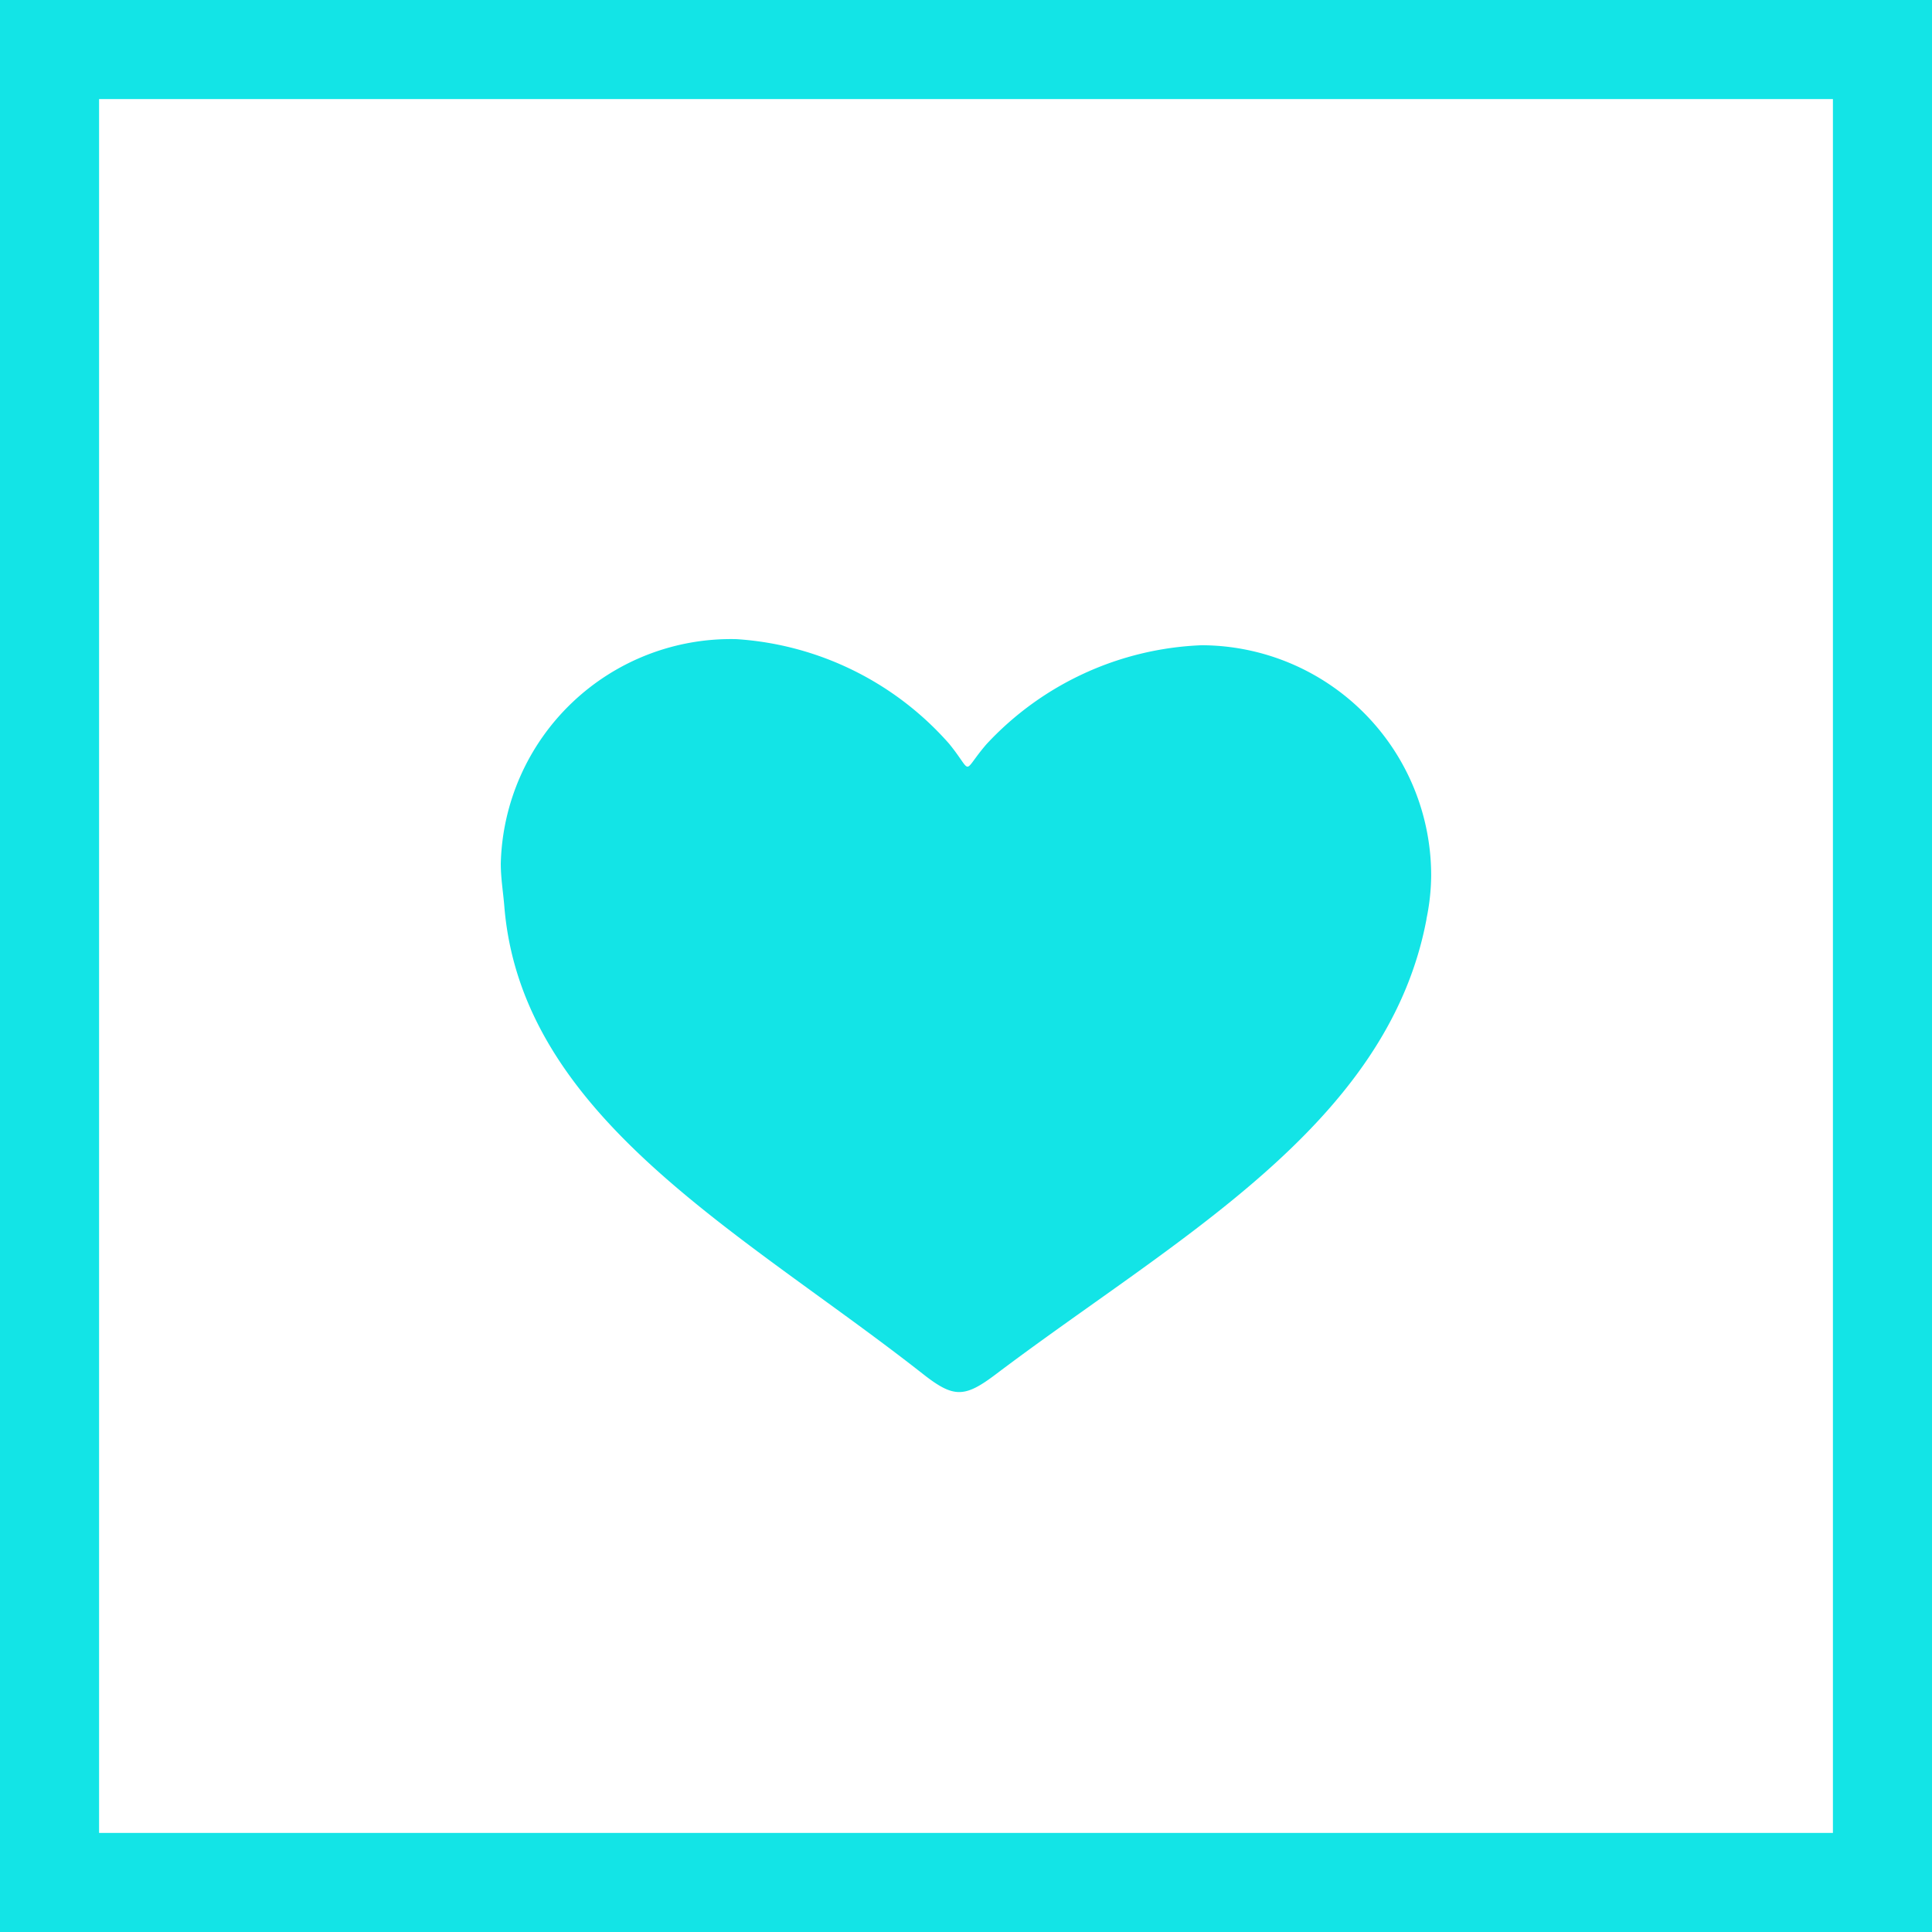 <svg xmlns="http://www.w3.org/2000/svg" xmlns:xlink="http://www.w3.org/1999/xlink" width="39" height="39" viewBox="0 0 39 39">
  <defs>
    <clipPath id="clip-path">
      <rect id="Rectangle_227" data-name="Rectangle 227" width="18.781" height="15.199" fill="#13e4e6"/>
    </clipPath>
  </defs>
  <g id="Group_537" data-name="Group 537" transform="translate(-971 -1657)">
    <g id="Group_518" data-name="Group 518" transform="translate(981.109 1669.901)">
      <g id="Group_517" data-name="Group 517" transform="translate(0 0)" clip-path="url(#clip-path)">
        <path id="Path_149" data-name="Path 149" d="M18.687,5.651c-.786,4.182-5.089,6.463-8.7,9.193-.631.476-.85.474-1.471-.015C4.888,11.98.423,9.667.072,5.4.049,5.113,0,4.827,0,4.532A4.647,4.647,0,0,1,4.759,0,6.257,6.257,0,0,1,9.051,2.112c.5.615.236.612.751.011a6.259,6.259,0,0,1,4.347-2,4.647,4.647,0,0,1,4.632,4.661,4.443,4.443,0,0,1-.095.863" transform="translate(0 0.001)" fill="#13e4e6"/>
      </g>
    </g>
    <g id="Rectangle_230" data-name="Rectangle 230" transform="translate(971 1657)" fill="none" stroke="#13e4e6" stroke-width="2">
      <rect width="39" height="39" stroke="none"/>
      <rect x="1" y="1" width="37" height="37" fill="none"/>
    </g>
  </g>
</svg>
